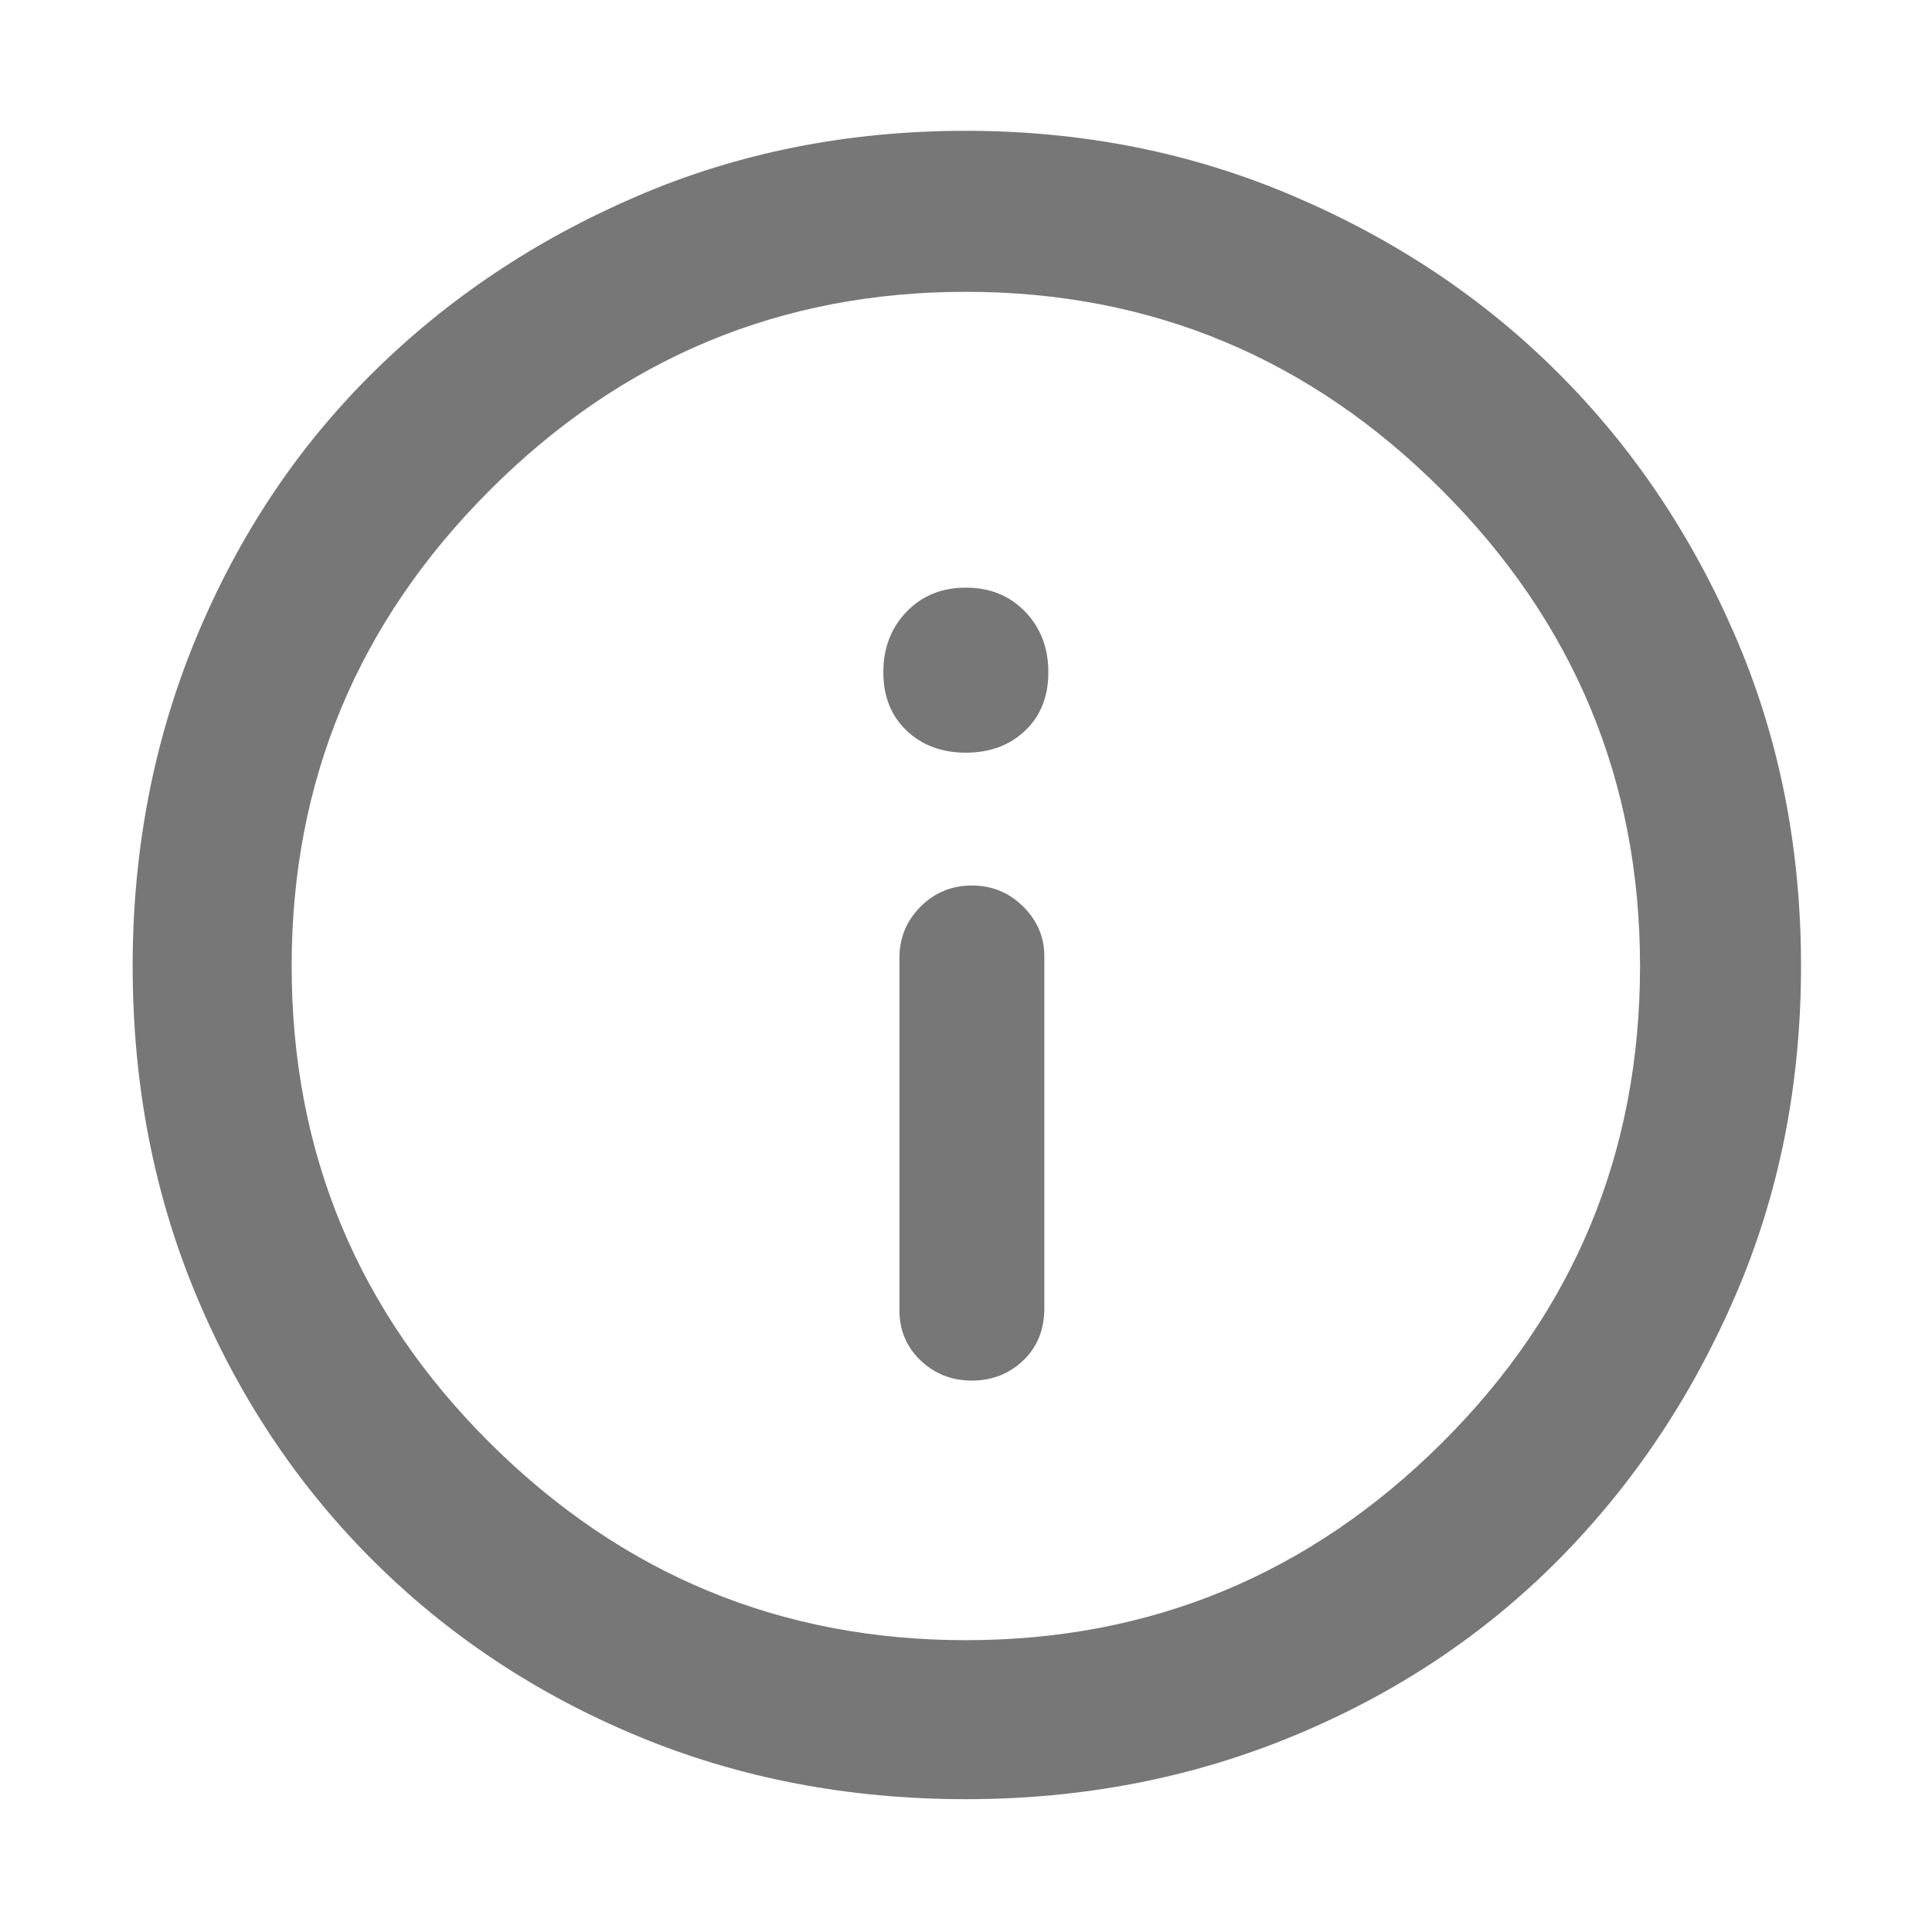 <svg width="24" height="24" viewBox="0 0 24 24" fill="none" xmlns="http://www.w3.org/2000/svg">
<path d="M12.073 17.15C12.323 17.15 12.536 17.067 12.711 16.9C12.886 16.733 12.973 16.517 12.973 16.25V11.875C12.973 11.642 12.886 11.438 12.711 11.262C12.536 11.088 12.323 11 12.073 11C11.823 11 11.611 11.088 11.436 11.262C11.261 11.438 11.173 11.65 11.173 11.9V16.275C11.173 16.525 11.261 16.733 11.436 16.9C11.611 17.067 11.823 17.15 12.073 17.15ZM11.998 9.35C12.298 9.35 12.544 9.258 12.736 9.075C12.928 8.892 13.023 8.65 13.023 8.35C13.023 8.05 12.928 7.8 12.736 7.6C12.544 7.4 12.298 7.3 11.998 7.3C11.698 7.3 11.453 7.4 11.261 7.6C11.069 7.8 10.973 8.05 10.973 8.35C10.973 8.65 11.069 8.892 11.261 9.075C11.453 9.258 11.698 9.35 11.998 9.35ZM11.998 22.35C10.532 22.35 9.169 22.087 7.911 21.562C6.653 21.038 5.557 20.308 4.623 19.375C3.69 18.442 2.961 17.346 2.436 16.087C1.911 14.829 1.648 13.467 1.648 12C1.648 10.55 1.911 9.192 2.436 7.925C2.961 6.658 3.69 5.562 4.623 4.638C5.557 3.712 6.653 2.979 7.911 2.438C9.169 1.896 10.532 1.625 11.998 1.625C13.448 1.625 14.807 1.896 16.073 2.438C17.34 2.979 18.436 3.712 19.361 4.638C20.286 5.562 21.019 6.654 21.561 7.912C22.103 9.171 22.373 10.533 22.373 12C22.373 13.467 22.103 14.829 21.561 16.087C21.019 17.346 20.286 18.442 19.361 19.375C18.436 20.308 17.34 21.038 16.073 21.562C14.807 22.087 13.448 22.35 11.998 22.35ZM11.998 20.375C14.298 20.375 16.269 19.558 17.911 17.925C19.553 16.292 20.373 14.317 20.373 12C20.373 9.7 19.553 7.729 17.911 6.088C16.269 4.446 14.298 3.625 11.998 3.625C9.698 3.625 7.728 4.446 6.086 6.088C4.444 7.729 3.623 9.7 3.623 12C3.623 14.317 4.444 16.292 6.086 17.925C7.728 19.558 9.698 20.375 11.998 20.375Z" fill="#787777"/>
</svg>
